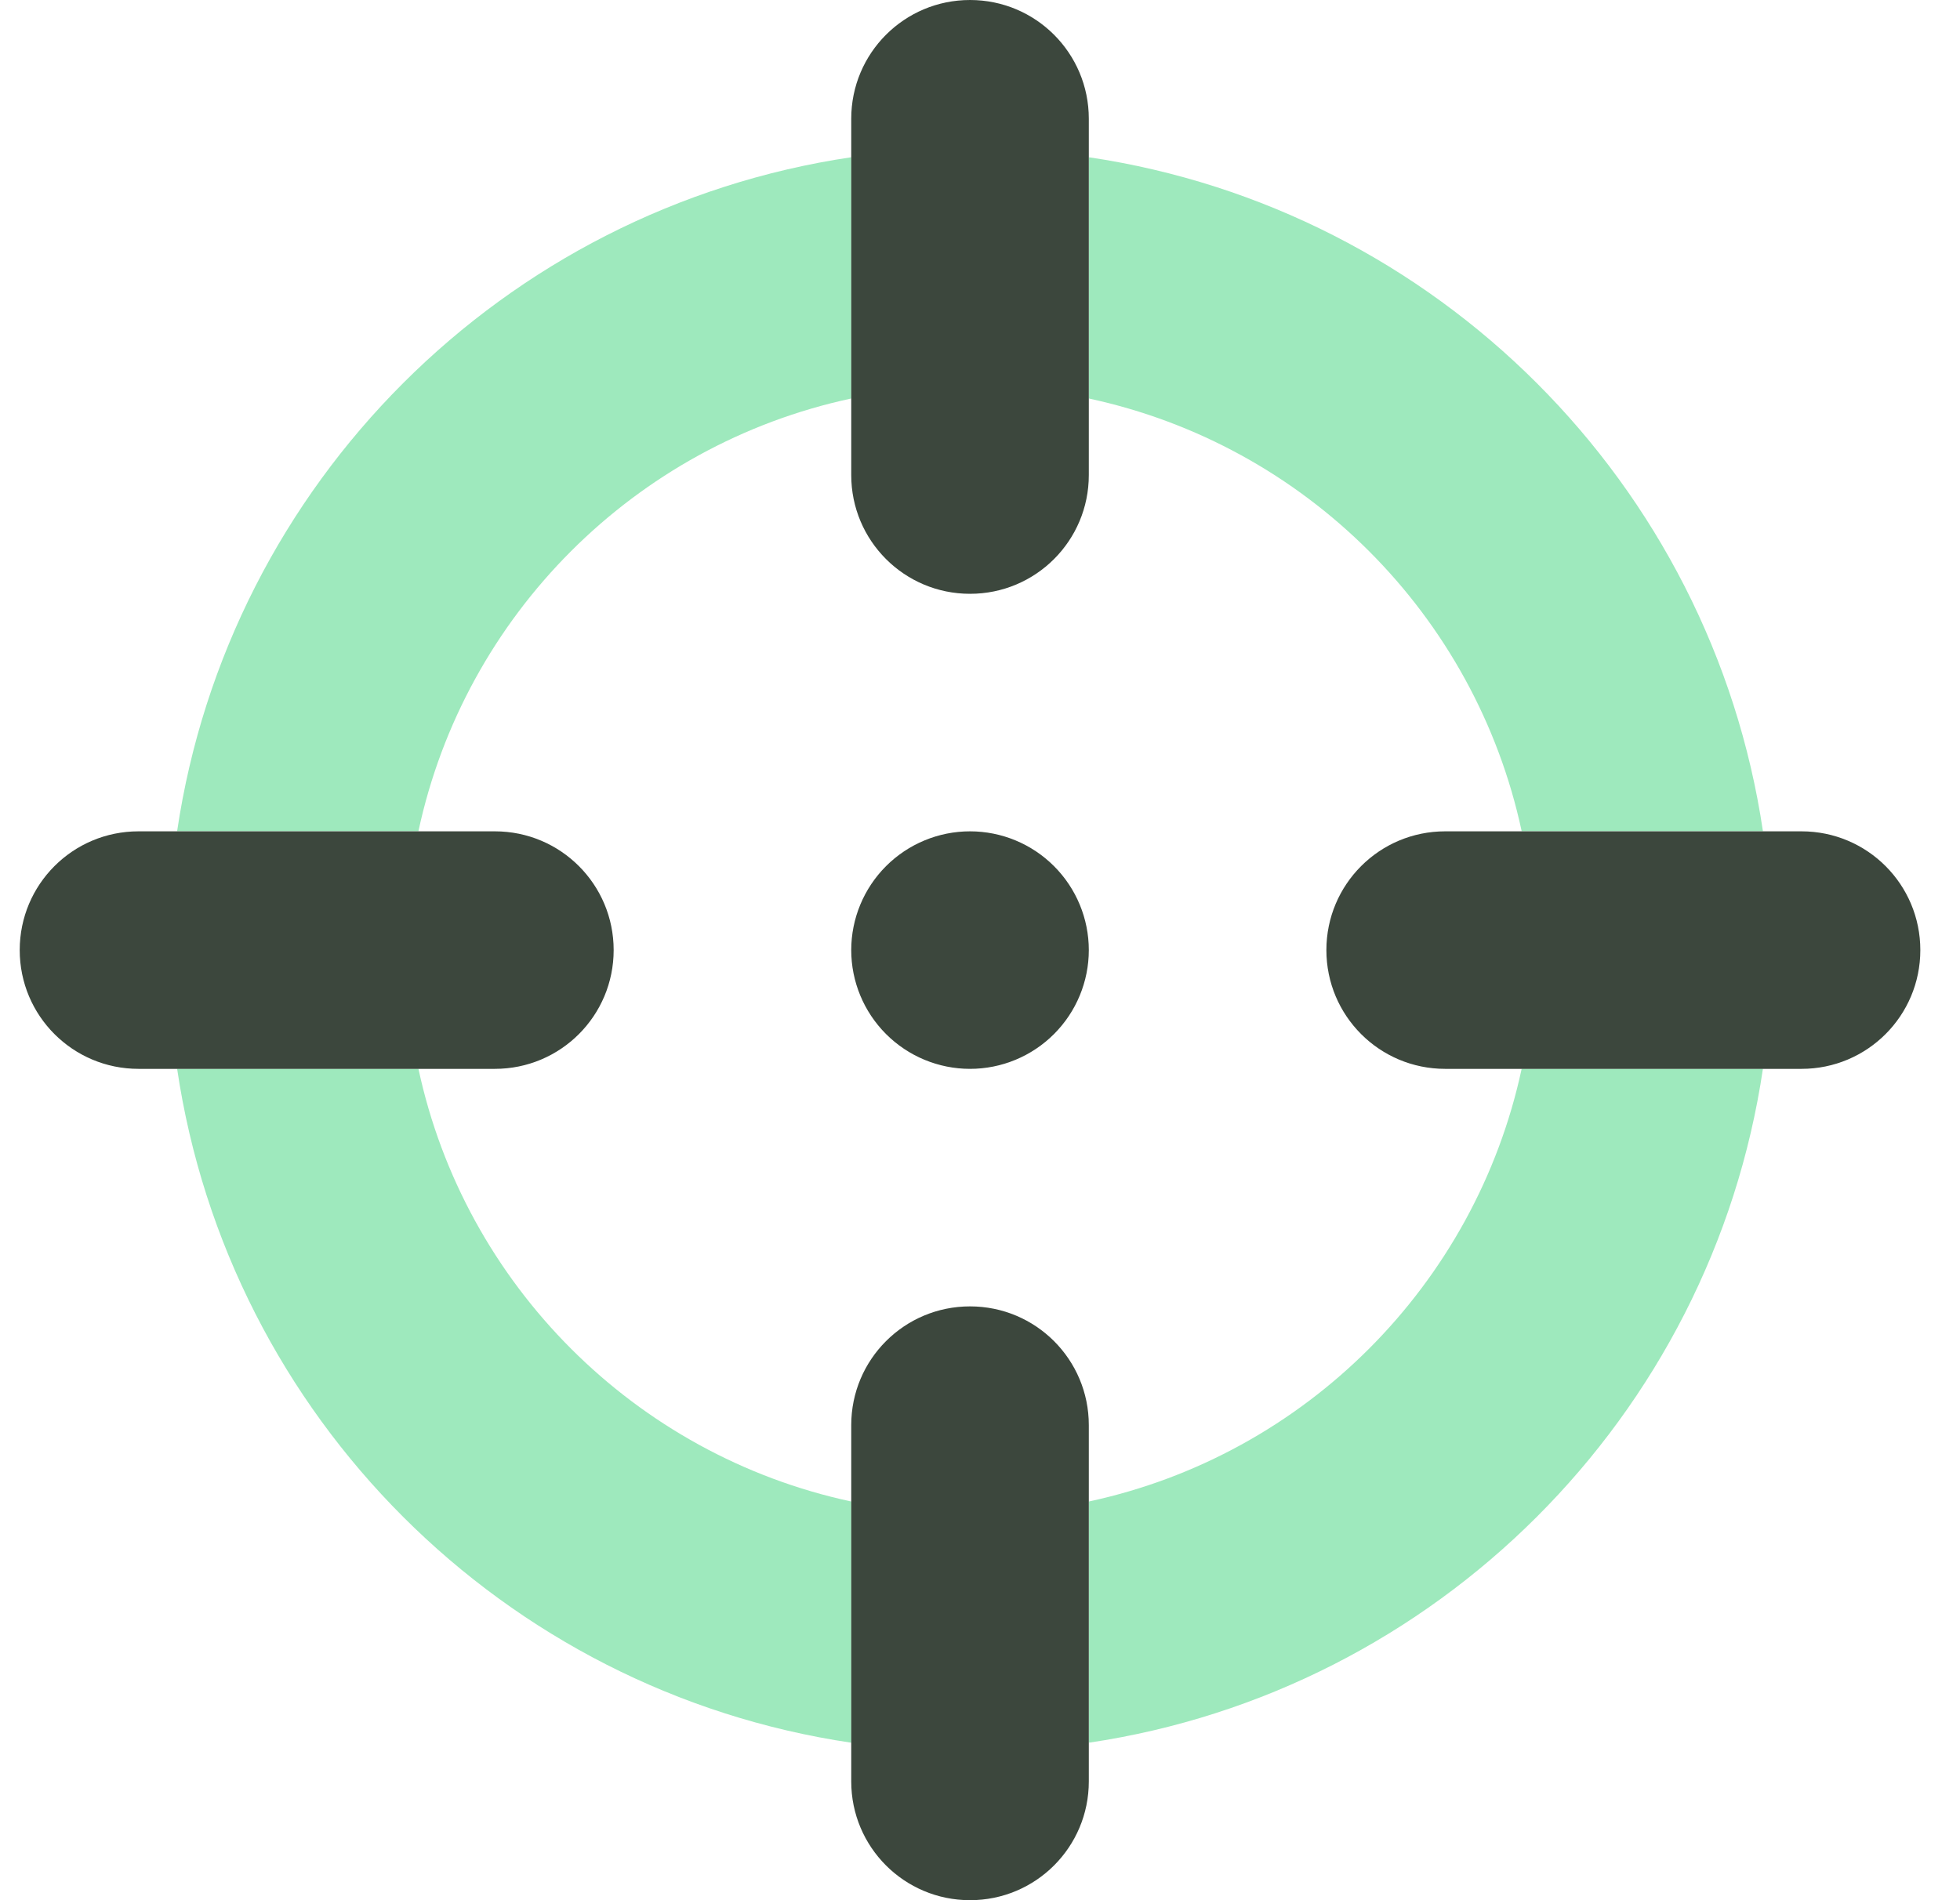 <svg width="33" height="32" viewBox="0 0 33 32" fill="none" xmlns="http://www.w3.org/2000/svg">
<g clip-path="url(#clip0_1759_26515)">
<path d="M2.982 13.998C3.851 8.142 8.476 3.517 14.332 2.648V6.711C10.689 7.492 7.826 10.355 7.045 13.998H2.982ZM2.982 17.998H7.045C7.826 21.642 10.695 24.505 14.332 25.286V29.348C8.476 28.48 3.851 23.855 2.982 17.998ZM18.332 29.348V25.286C21.976 24.505 24.839 21.636 25.62 17.998H29.682C28.814 23.855 24.182 28.48 18.332 29.348ZM29.682 13.998H25.62C24.839 10.355 21.976 7.492 18.332 6.711V2.648C24.189 3.517 28.814 8.148 29.682 13.998Z" fill="#9EE9BD"/>
<path d="M16.332 0C17.438 0 18.332 0.894 18.332 2V8C18.332 9.106 17.438 10 16.332 10C15.226 10 14.332 9.106 14.332 8V2C14.332 0.894 15.226 0 16.332 0ZM14.332 16C14.332 15.47 14.543 14.961 14.918 14.586C15.293 14.211 15.802 14 16.332 14C16.863 14 17.371 14.211 17.746 14.586C18.121 14.961 18.332 15.47 18.332 16C18.332 16.53 18.121 17.039 17.746 17.414C17.371 17.789 16.863 18 16.332 18C15.802 18 15.293 17.789 14.918 17.414C14.543 17.039 14.332 16.53 14.332 16ZM30.332 18H24.332C23.226 18 22.332 17.106 22.332 16C22.332 14.894 23.226 14 24.332 14H30.332C31.438 14 32.332 14.894 32.332 16C32.332 17.106 31.438 18 30.332 18ZM16.332 22C17.438 22 18.332 22.894 18.332 24V30C18.332 31.106 17.438 32 16.332 32C15.226 32 14.332 31.106 14.332 30V24C14.332 22.894 15.226 22 16.332 22ZM8.332 18H2.332C1.226 18 0.332 17.106 0.332 16C0.332 14.894 1.226 14 2.332 14H8.332C9.438 14 10.332 14.894 10.332 16C10.332 17.106 9.438 18 8.332 18Z" fill="#3C473D"/>
</g>
<defs>
<clipPath id="clip0_1759_26515">
<rect width="32" height="32" fill="white" transform="translate(0.332)"/>
</clipPath>
</defs>
</svg>
